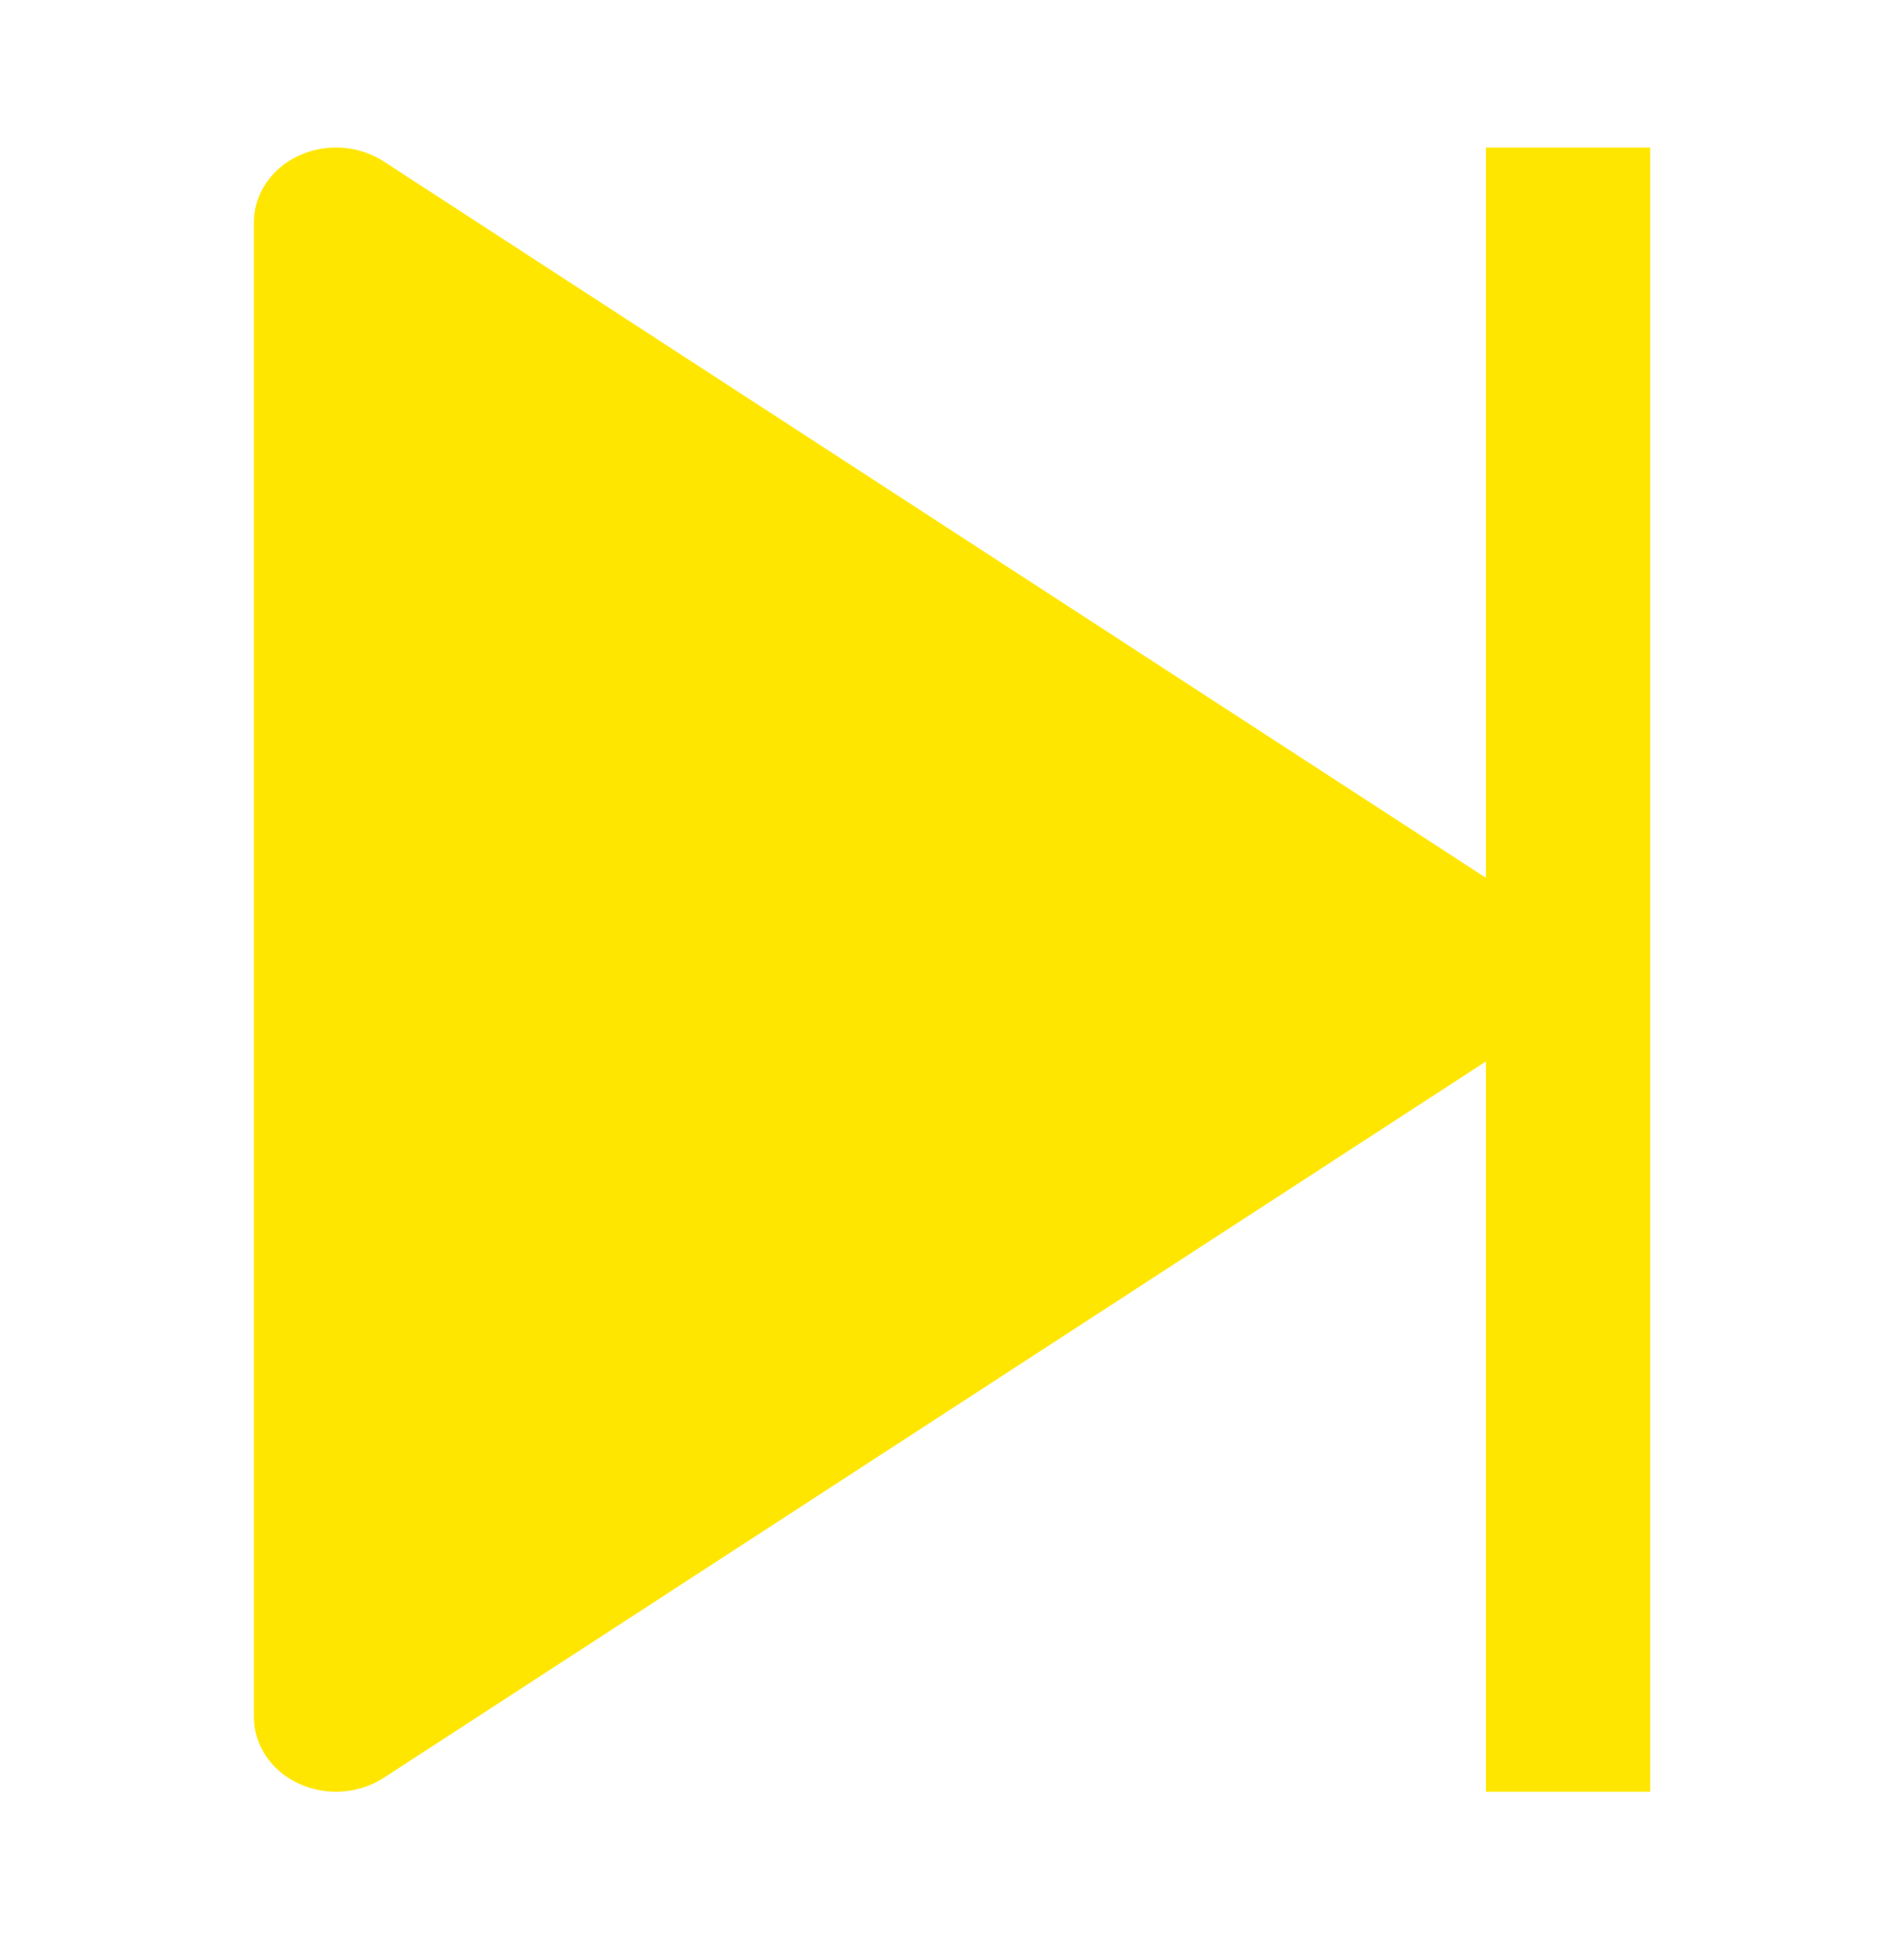<?xml version="1.0" encoding="UTF-8"?> <svg xmlns="http://www.w3.org/2000/svg" width="55" height="56" viewBox="0 0 55 56" fill="none"> <path d="M11.085 4.662C10.362 4.192 9.411 4.129 8.621 4.499C7.831 4.869 7.334 5.61 7.334 6.418V49.58C7.334 50.389 7.831 51.129 8.621 51.499C9.411 51.869 10.362 51.806 11.085 51.336L44.301 29.755C44.925 29.35 45.295 28.696 45.295 27.999C45.295 27.302 44.925 26.648 44.301 26.243L11.085 4.662Z" fill="#FFE600"></path> <path d="M42.923 51.738H47.668V4.26H42.923V51.738Z" fill="#FFE600"></path> </svg> 